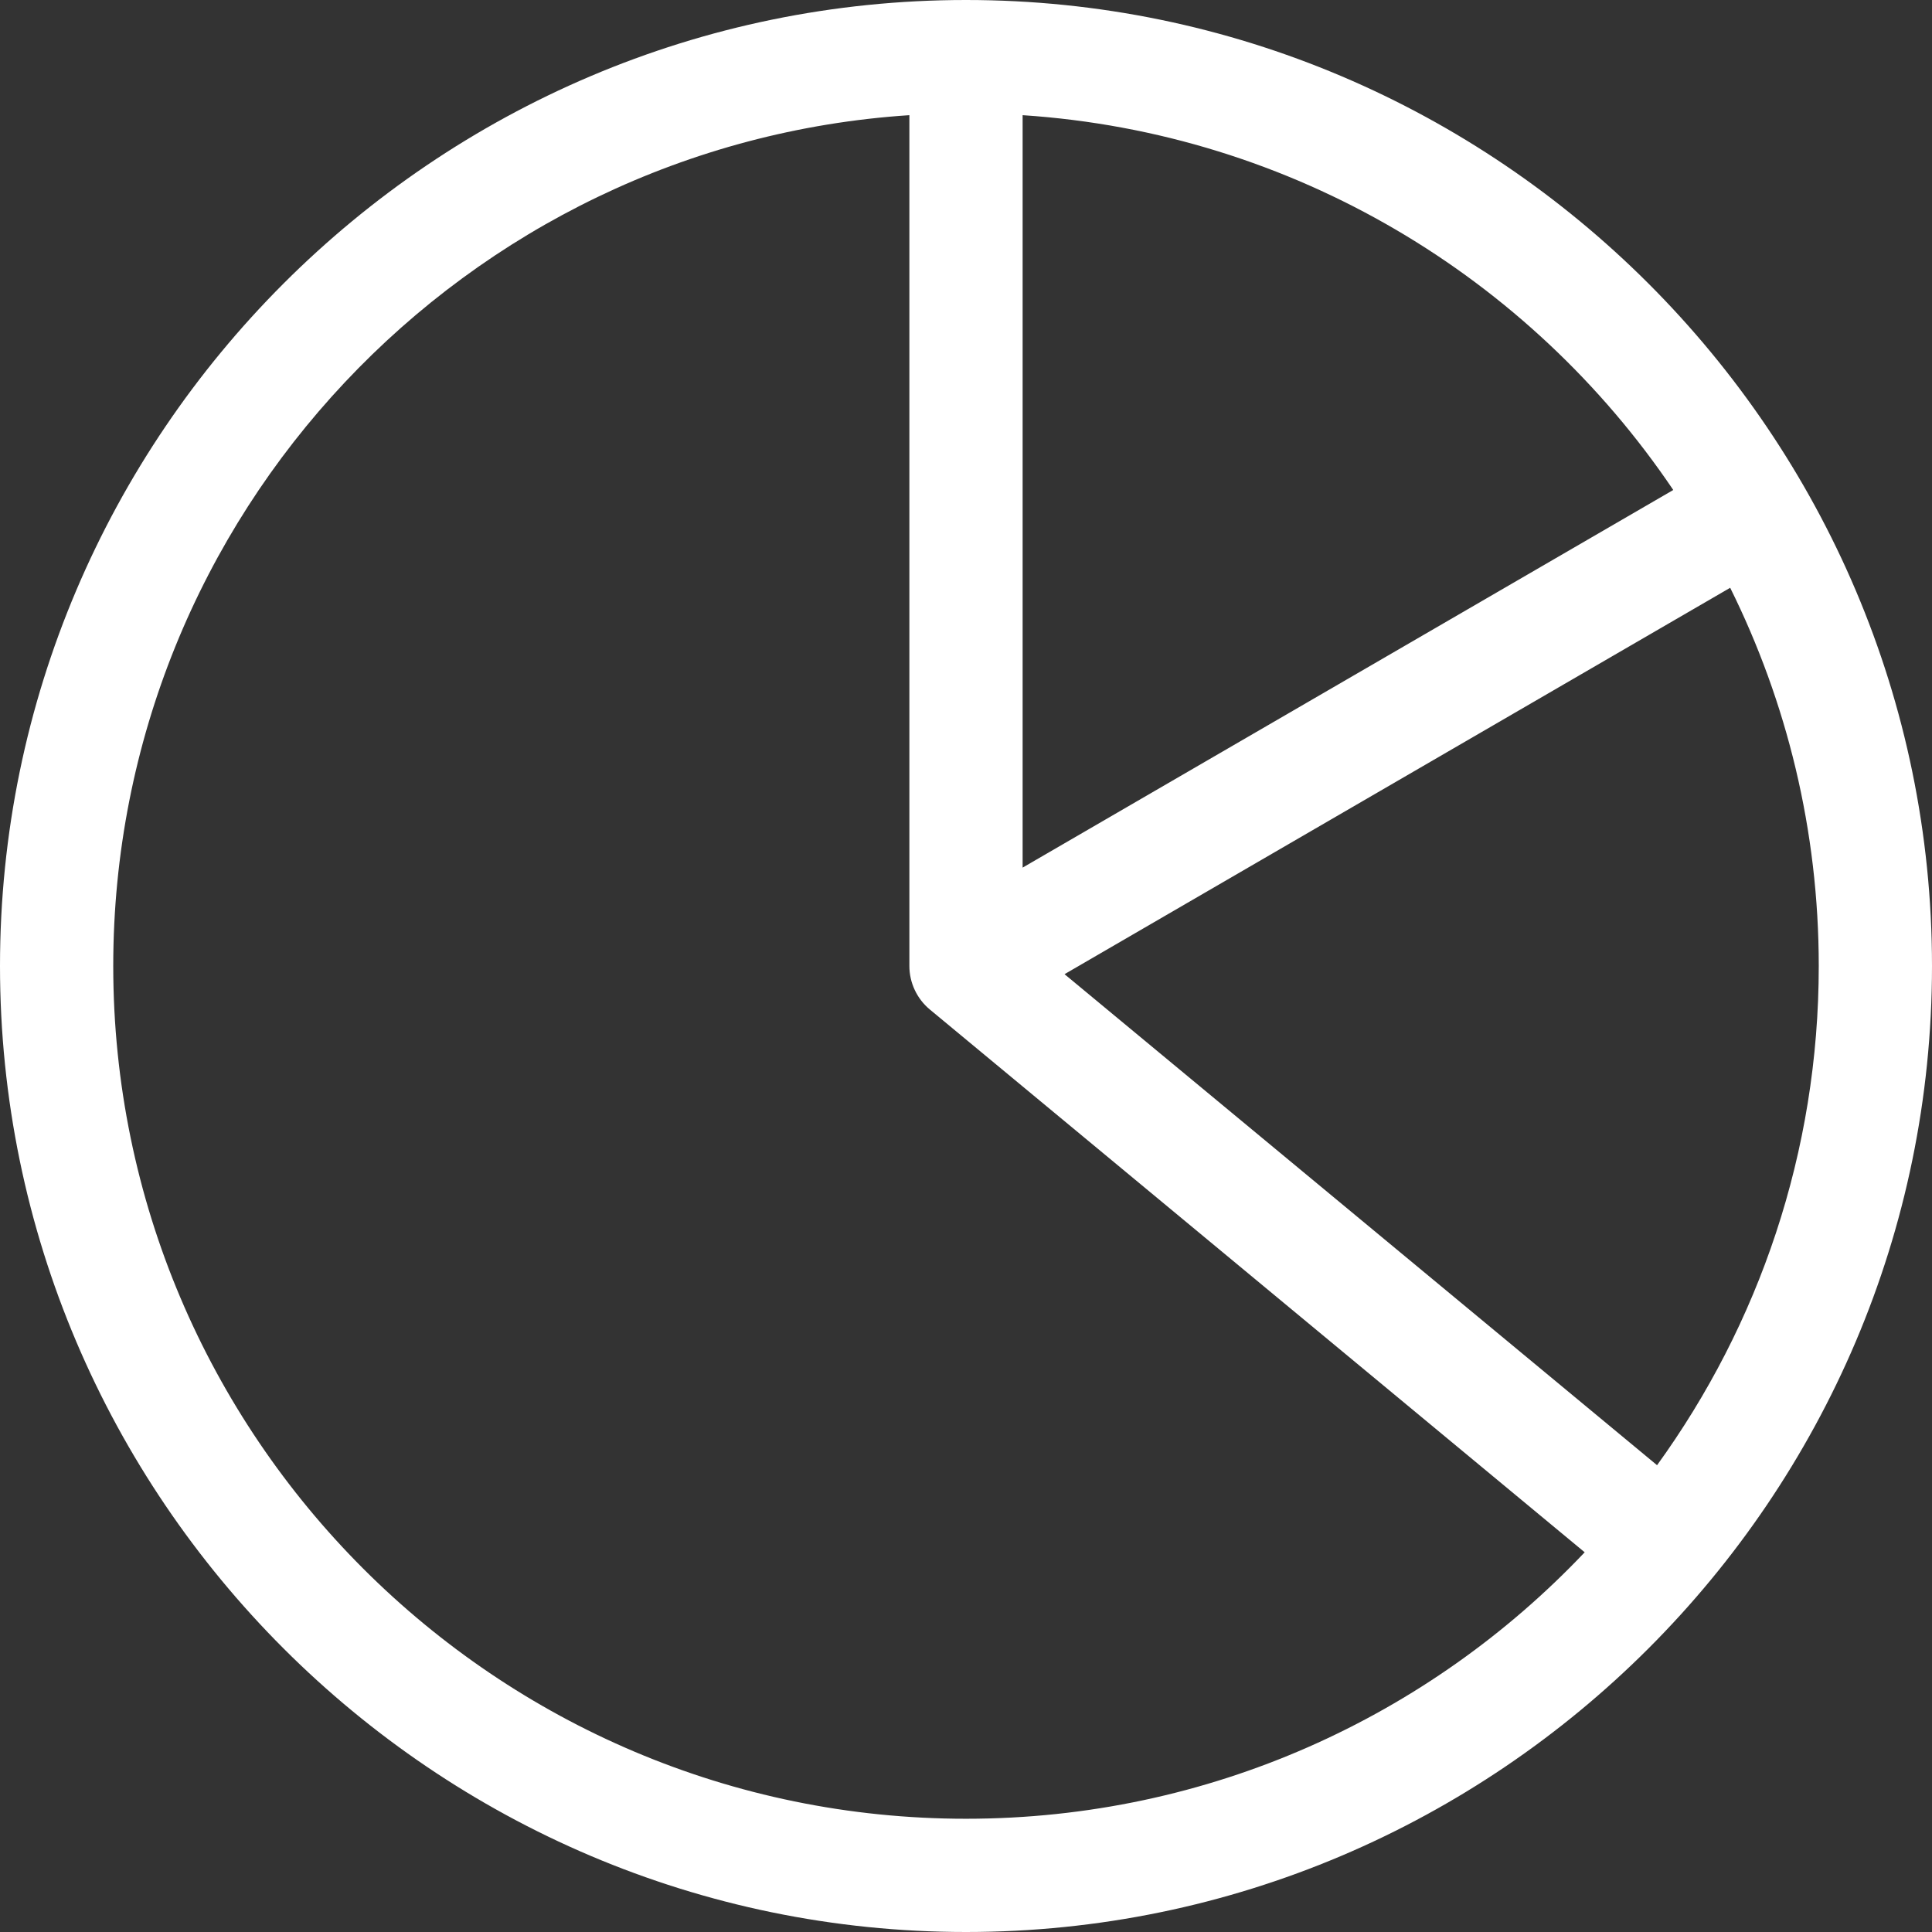 <svg viewBox="0 0 13 13" fill="none" xmlns="http://www.w3.org/2000/svg">
<rect x="0" y="0" width="13" height="13" fill="#333333" stroke="none"/>
<path d="M6.5 0C2.921 0 0 2.921 0 6.5C0 10.079 2.921 13 6.5 13C10.079 13 13 10.079 13 6.5C13 2.922 10.08 0 6.5 0ZM6.881 0.775C8.702 0.895 10.294 1.867 11.259 3.297L6.881 5.838V0.775ZM6.5 12.238C3.336 12.238 0.762 9.664 0.762 6.5C0.762 3.464 3.132 0.971 6.119 0.775V6.5C6.119 6.613 6.17 6.721 6.257 6.793L10.663 10.445C9.617 11.549 8.137 12.238 6.5 12.238ZM7.163 6.555L11.642 3.955C12.023 4.723 12.238 5.587 12.238 6.5C12.238 7.753 11.834 8.914 11.15 9.859L7.163 6.555Z" fill="white"/>
</svg>
